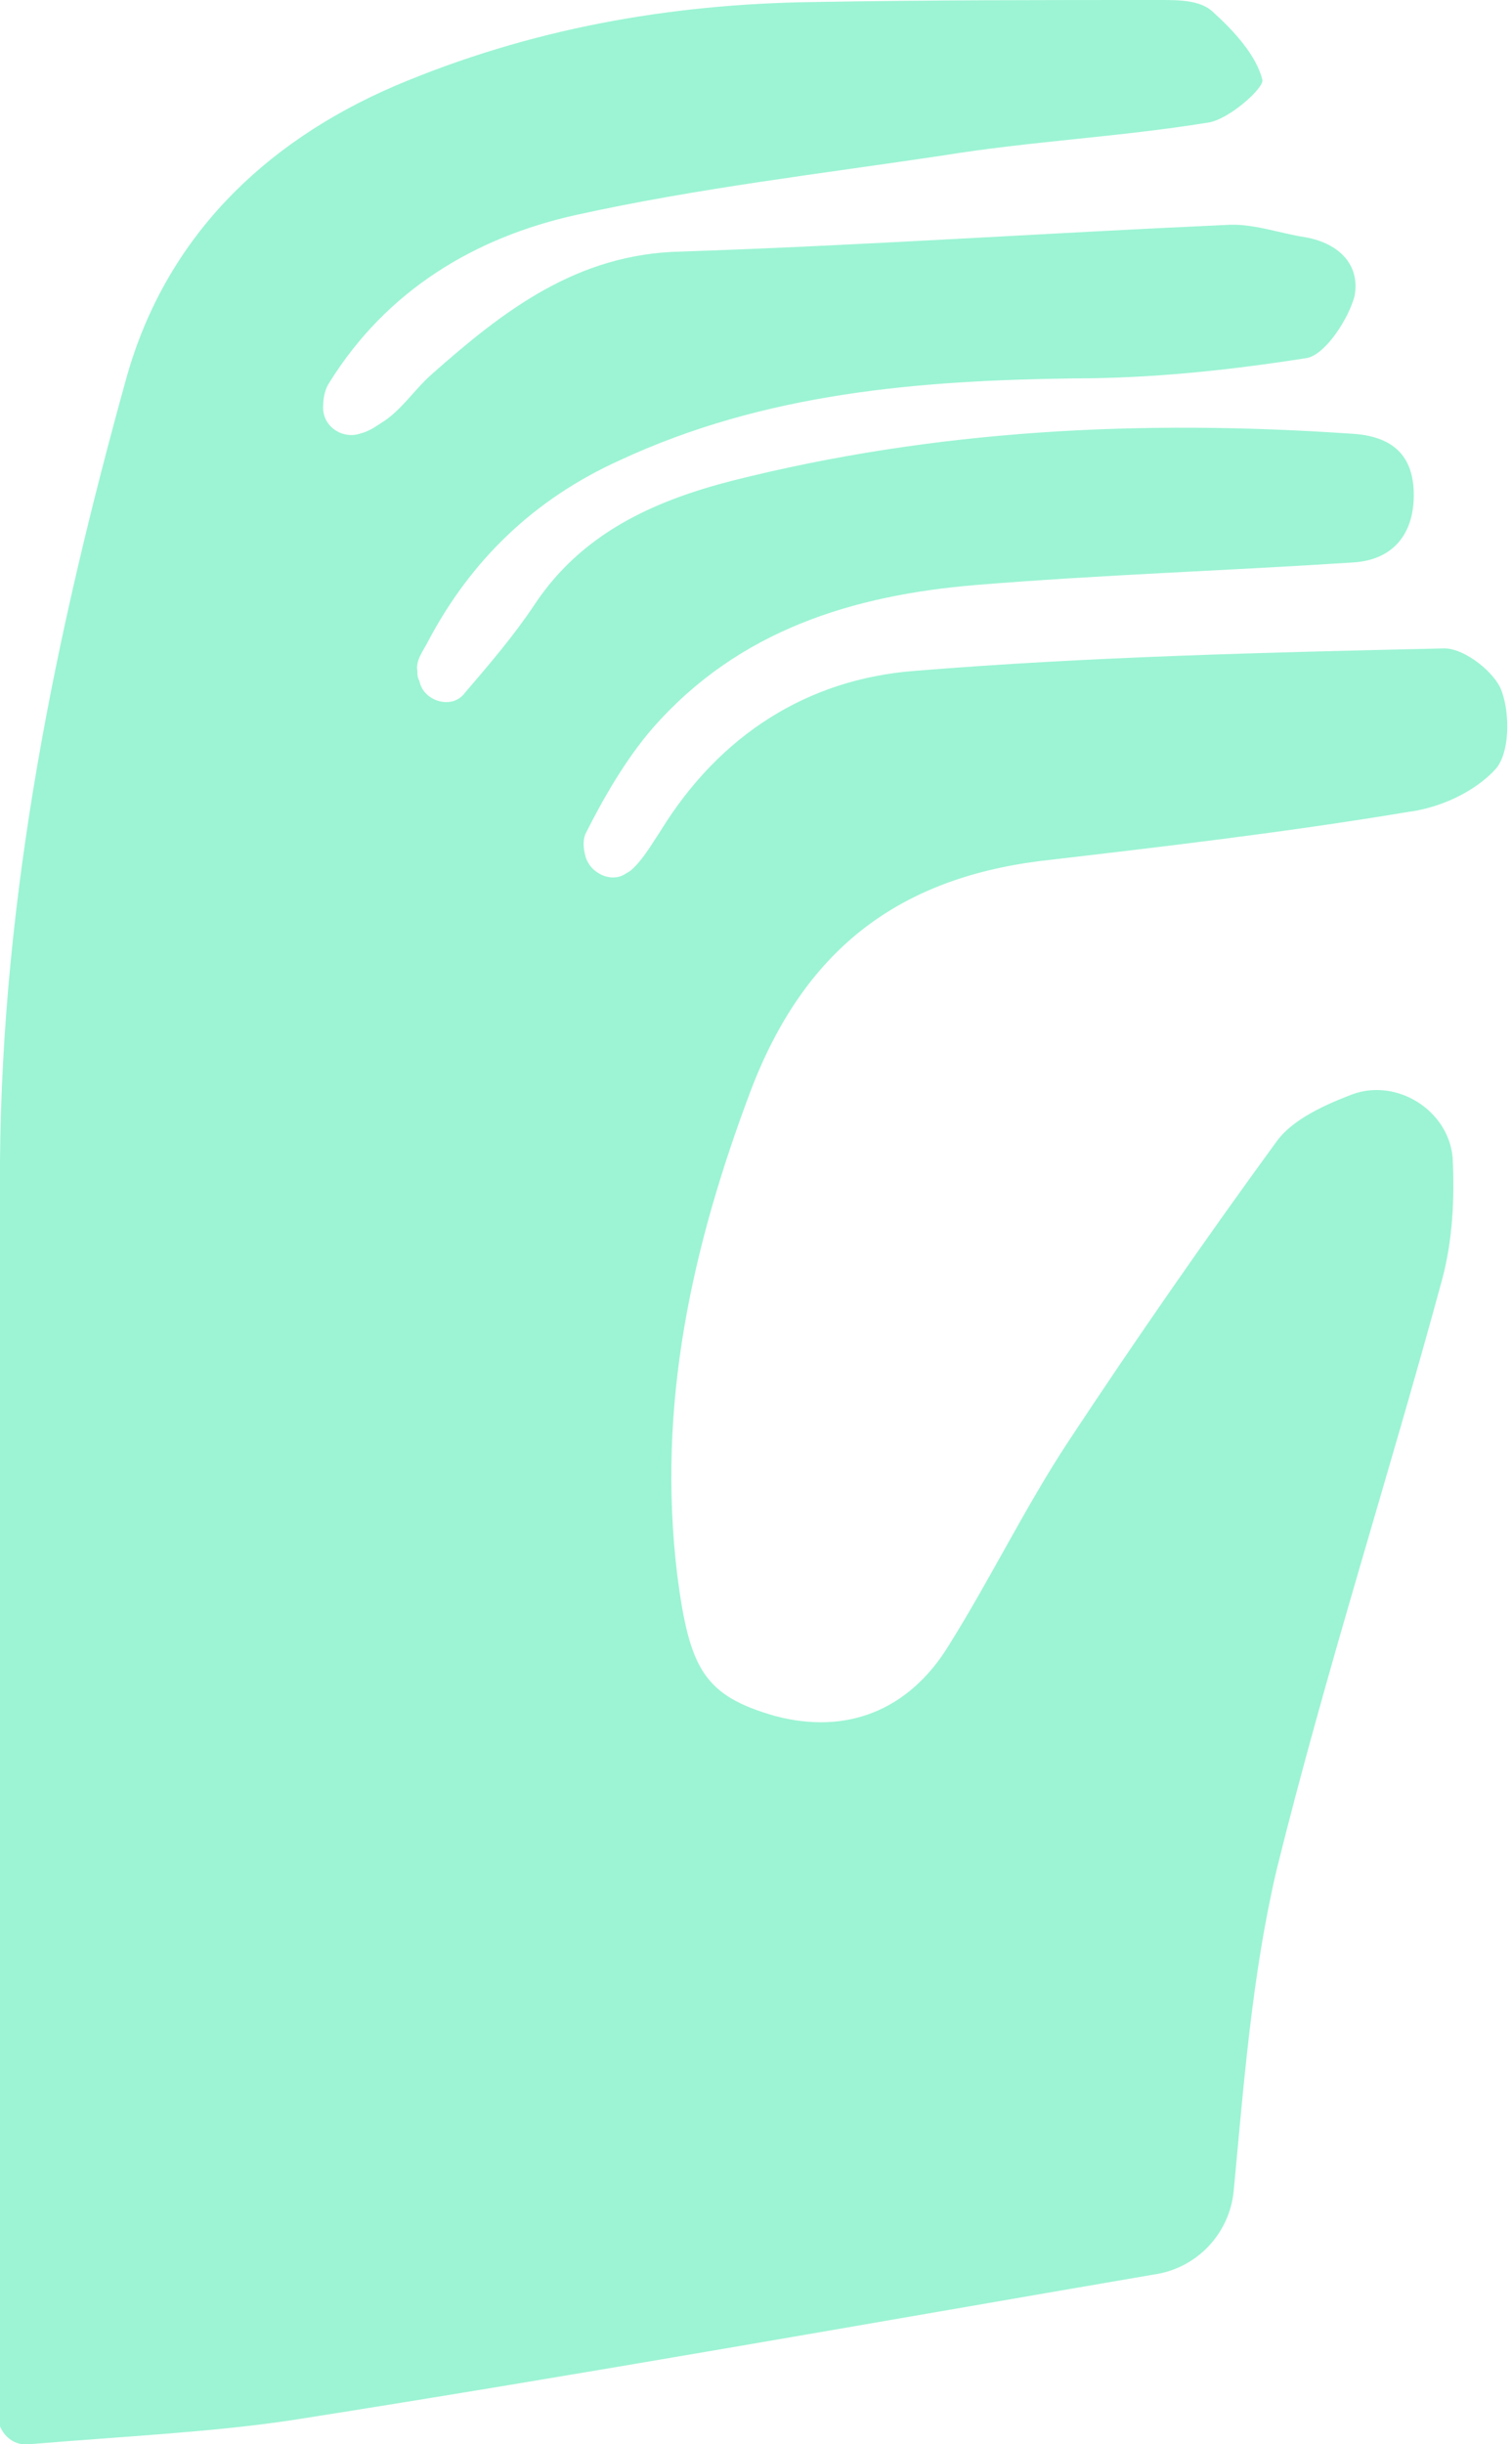 <svg fill="none" height="168" viewBox="0 0 104 168" width="104" xmlns="http://www.w3.org/2000/svg" xmlns:xlink="http://www.w3.org/1999/xlink"><clipPath id="a"><path d="m0 0h168v104h-168z" transform="matrix(0 1 -1 0 104 0)"/></clipPath><g clip-path="url(#a)"><path d="m1.97 168c-1.126.141-2.111-.844-2.111-1.968 0-2.812 0-5.342 0-7.873 0-26.149 0-52.298.141-78.306.141-18.417 3.8-36.271 8.725-53.985 2.674-9.419 9.288-16.027 18.436-19.963 9.288-3.936 18.858-5.623 28.709-5.764 8.022-.141 15.902-.141 23.924-.141 1.267 0 2.815 0 3.659.844 1.407 1.265 2.955 2.952 3.377 4.639.141.562-2.392 2.812-3.8 2.952-6.051.984-12.103 1.265-18.154 2.249-8.444 1.265-16.888 2.249-25.191 4.077-7.037 1.546-13.088 5.202-17.028 11.528-.281.422-.422.984-.422 1.546-.141 1.406 1.267 2.39 2.533 1.968.563-.141.985-.422 1.407-.703 1.407-.844 2.252-2.249 3.518-3.374 4.926-4.358 9.992-8.295 17.169-8.435 12.525-.422 24.909-1.265 37.434-1.828 1.829-.141 3.659.562 5.489.844 2.392.422 3.8 1.968 3.377 4.077-.422 1.546-1.97 3.936-3.237 4.218-5.348.844-10.695 1.406-16.043 1.406-10.695.141-21.25.984-31.242 5.623-5.911 2.671-10.273 6.889-13.229 12.512-.281.562-.844 1.265-.704 1.968 0 .281 0 .422.141.703.281 1.406 2.252 1.968 3.096.844 1.689-1.968 3.378-3.936 4.785-6.045 3.237-4.92 8.162-7.17 13.651-8.576 13.932-3.515 28.146-4.218 42.501-3.233 2.955.141 4.363 1.546 4.363 4.218 0 2.812-1.548 4.499-4.222 4.639-8.585.562-17.31.844-25.895 1.546-8.444.703-16.325 3.093-22.235 9.841-1.829 2.109-3.378 4.78-4.644 7.311-.141.422-.141.844 0 1.406.281 1.265 1.829 1.968 2.815 1.265.281-.141.422-.281.563-.422.704-.703 1.267-1.687 1.829-2.531 4.081-6.607 10.133-10.403 17.451-10.966 12.103-.984 24.206-1.265 36.449-1.546 1.407 0 3.518 1.687 3.94 2.952.563 1.546.563 4.218-.422 5.342-1.407 1.546-3.8 2.671-6.051 2.952-8.444 1.406-16.888 2.39-25.331 3.374-9.851 1.265-16.184 6.186-19.843 15.746-4.081 10.825-6.474 21.65-5.066 33.319.844 6.467 1.829 8.295 6.755 9.7 4.785 1.266 9.148-.281 11.962-4.92 2.815-4.499 5.207-9.419 8.162-13.918 4.644-7.029 9.429-13.918 14.354-20.666 1.126-1.546 3.378-2.531 5.207-3.233 3.096-1.125 6.614 1.125 6.896 4.358.141 2.812 0 5.623-.704 8.295-3.659 13.496-8.022 26.993-11.399 40.629-1.689 7.17-2.252 14.621-2.955 22.072-.281 2.953-2.533 5.343-5.489 5.764-19.702 3.374-39.405 6.889-59.107 9.982-5.489.843-11.54 1.125-18.295 1.687z" fill="#9cf4d4"/></g></svg>